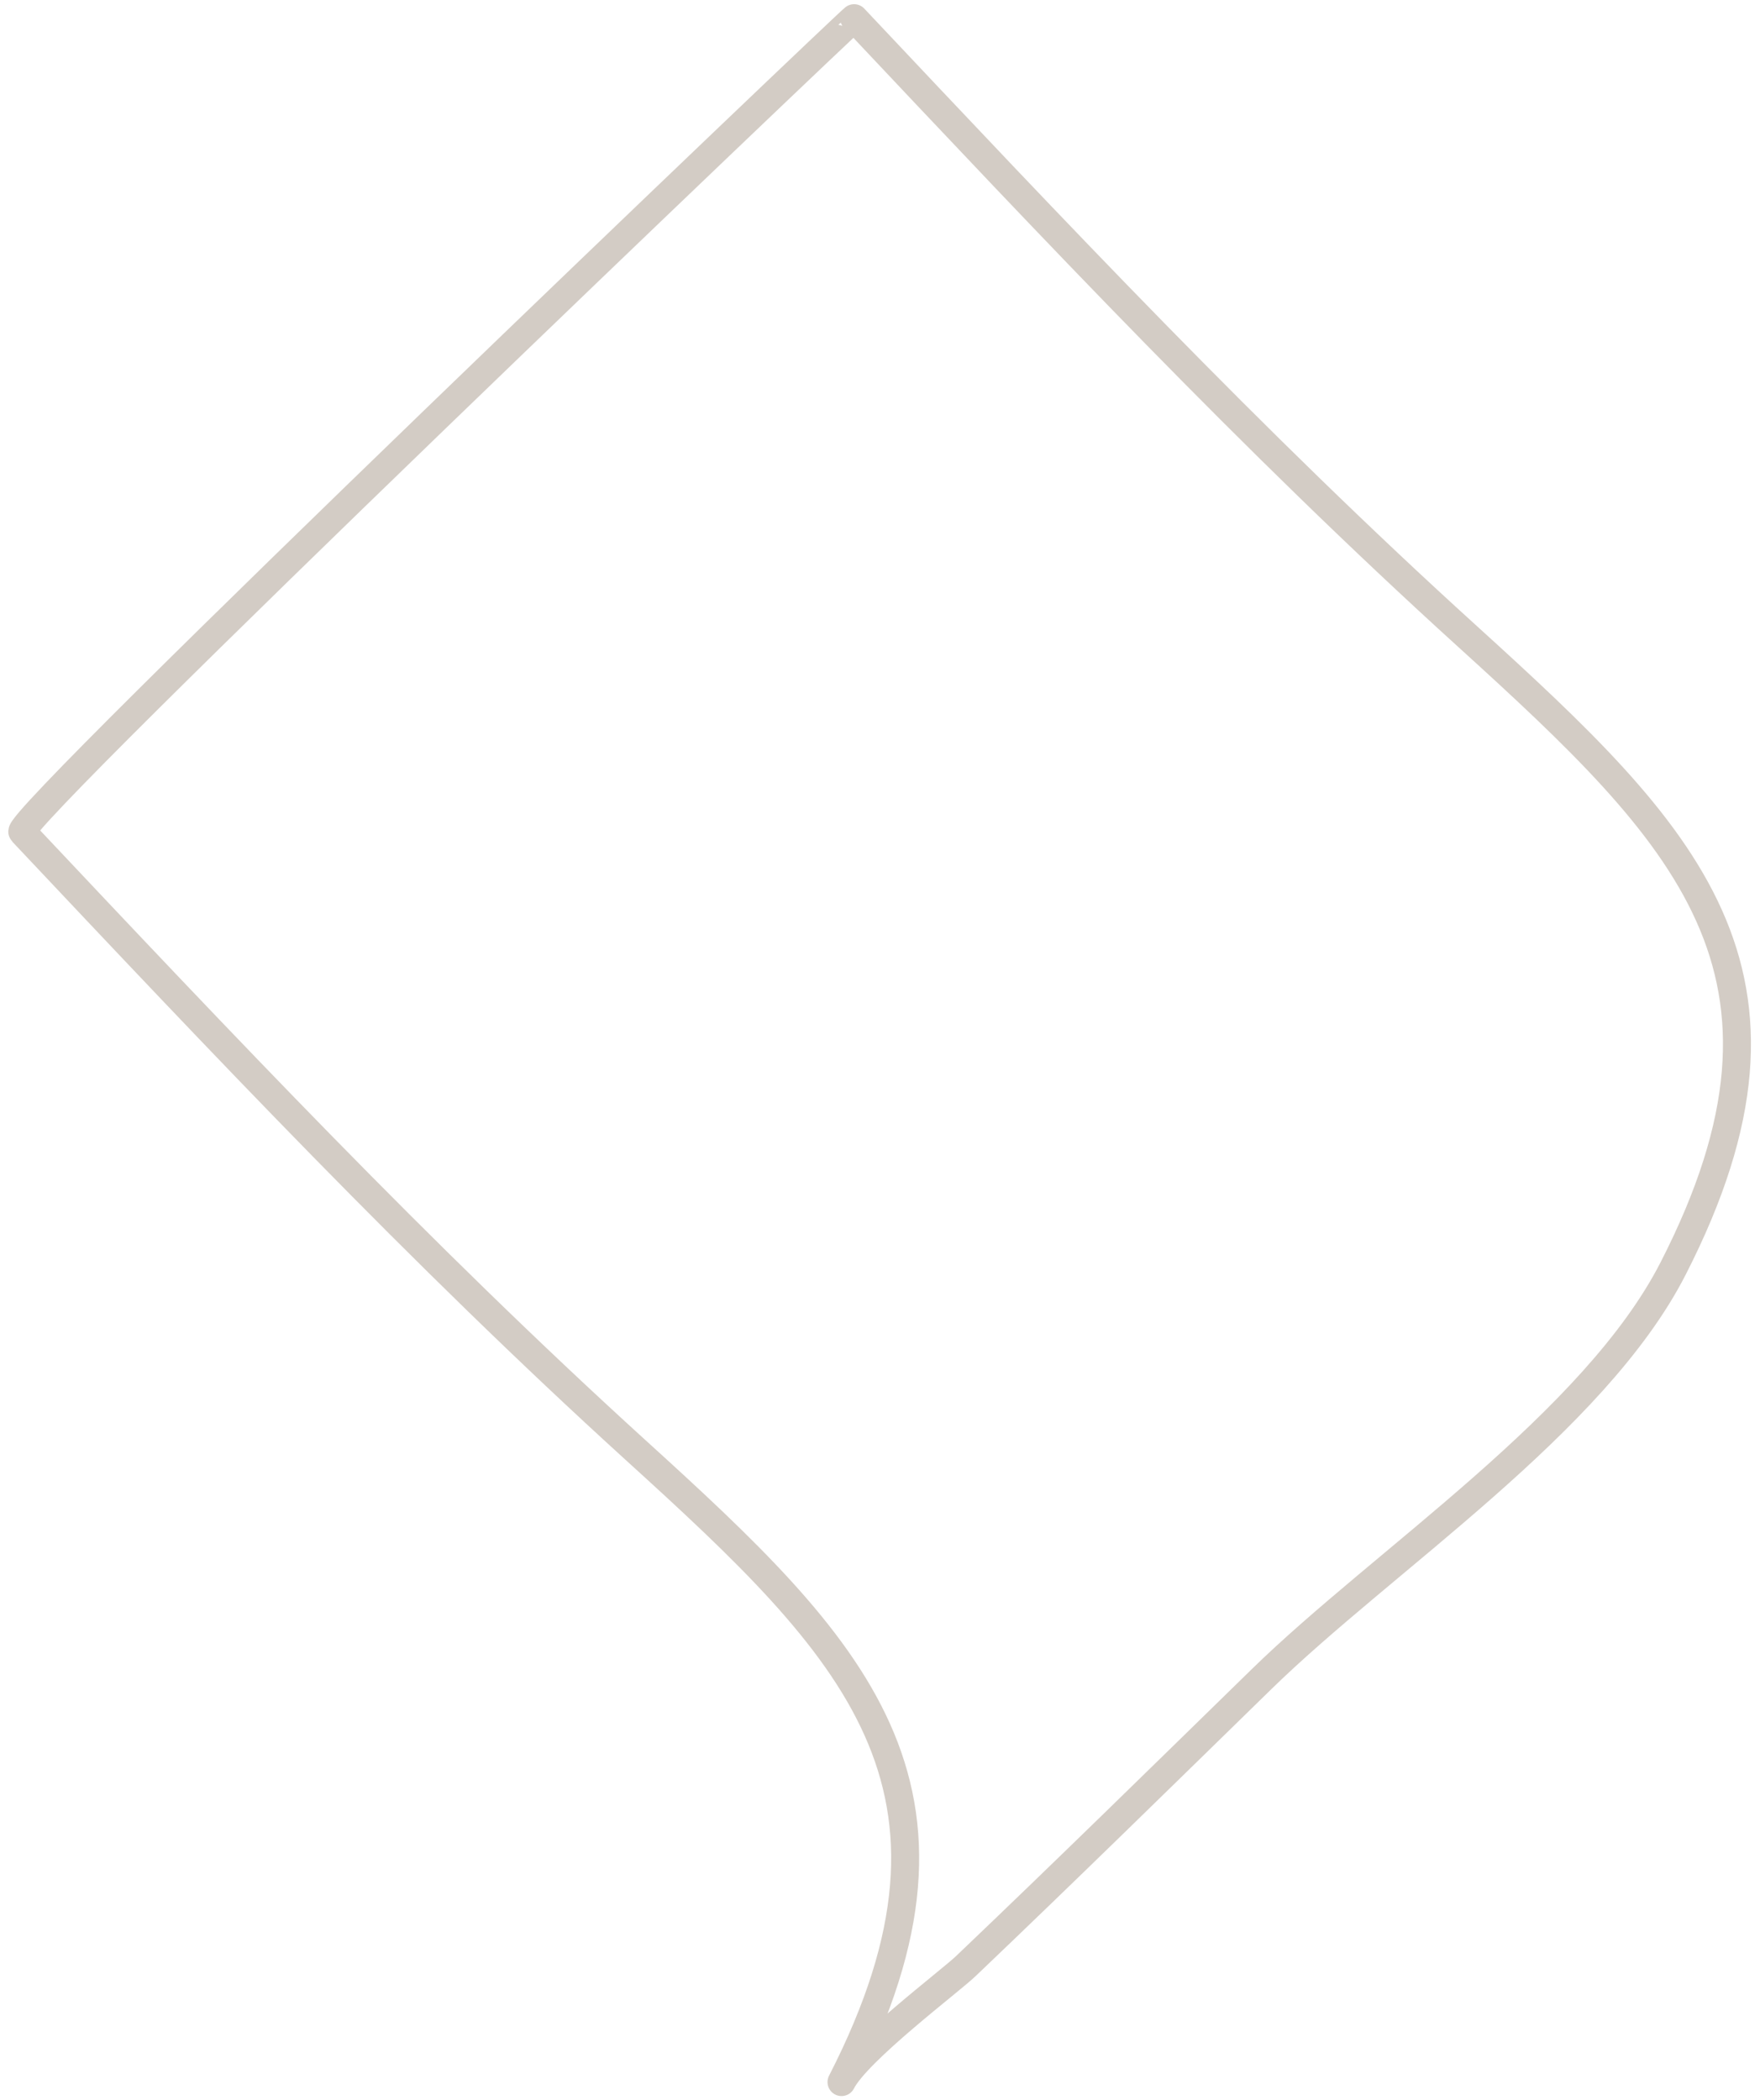 <?xml version="1.0" encoding="utf-8"?>
<!-- Generator: Adobe Illustrator 27.8.1, SVG Export Plug-In . SVG Version: 6.00 Build 0)  -->
<svg version="1.1" id="Layer_1" xmlns="http://www.w3.org/2000/svg" xmlns:xlink="http://www.w3.org/1999/xlink" x="0px" y="0px"
	 viewBox="0 0 37.73 45" style="enable-background:new 0 0 37.73 45;" xml:space="preserve">
<style type="text/css">
	.st0{fill:none;stroke:#D3CCC5;stroke-width:0.6;stroke-linecap:round;stroke-linejoin:round;stroke-miterlimit:10;}
</style>
<g>
	<path class="st0" d="M0.48,17.83c4.27,4.53,8.54,9.06,13.15,13.25c4.67,4.24,7.66,7.2,4.41,13.54c0.34-0.67,2.34-2.17,2.67-2.49
		c2.13-2.03,4.23-4.09,6.33-6.14c2.62-2.56,7.14-5.5,8.83-8.81c3.25-6.35,0.27-9.29-4.41-13.54c-4.61-4.18-8.88-8.72-13.15-13.25
		C18.3,0.36,0.24,17.59,0.48,17.83L0.48,17.83z"/>
</g>
</svg>
